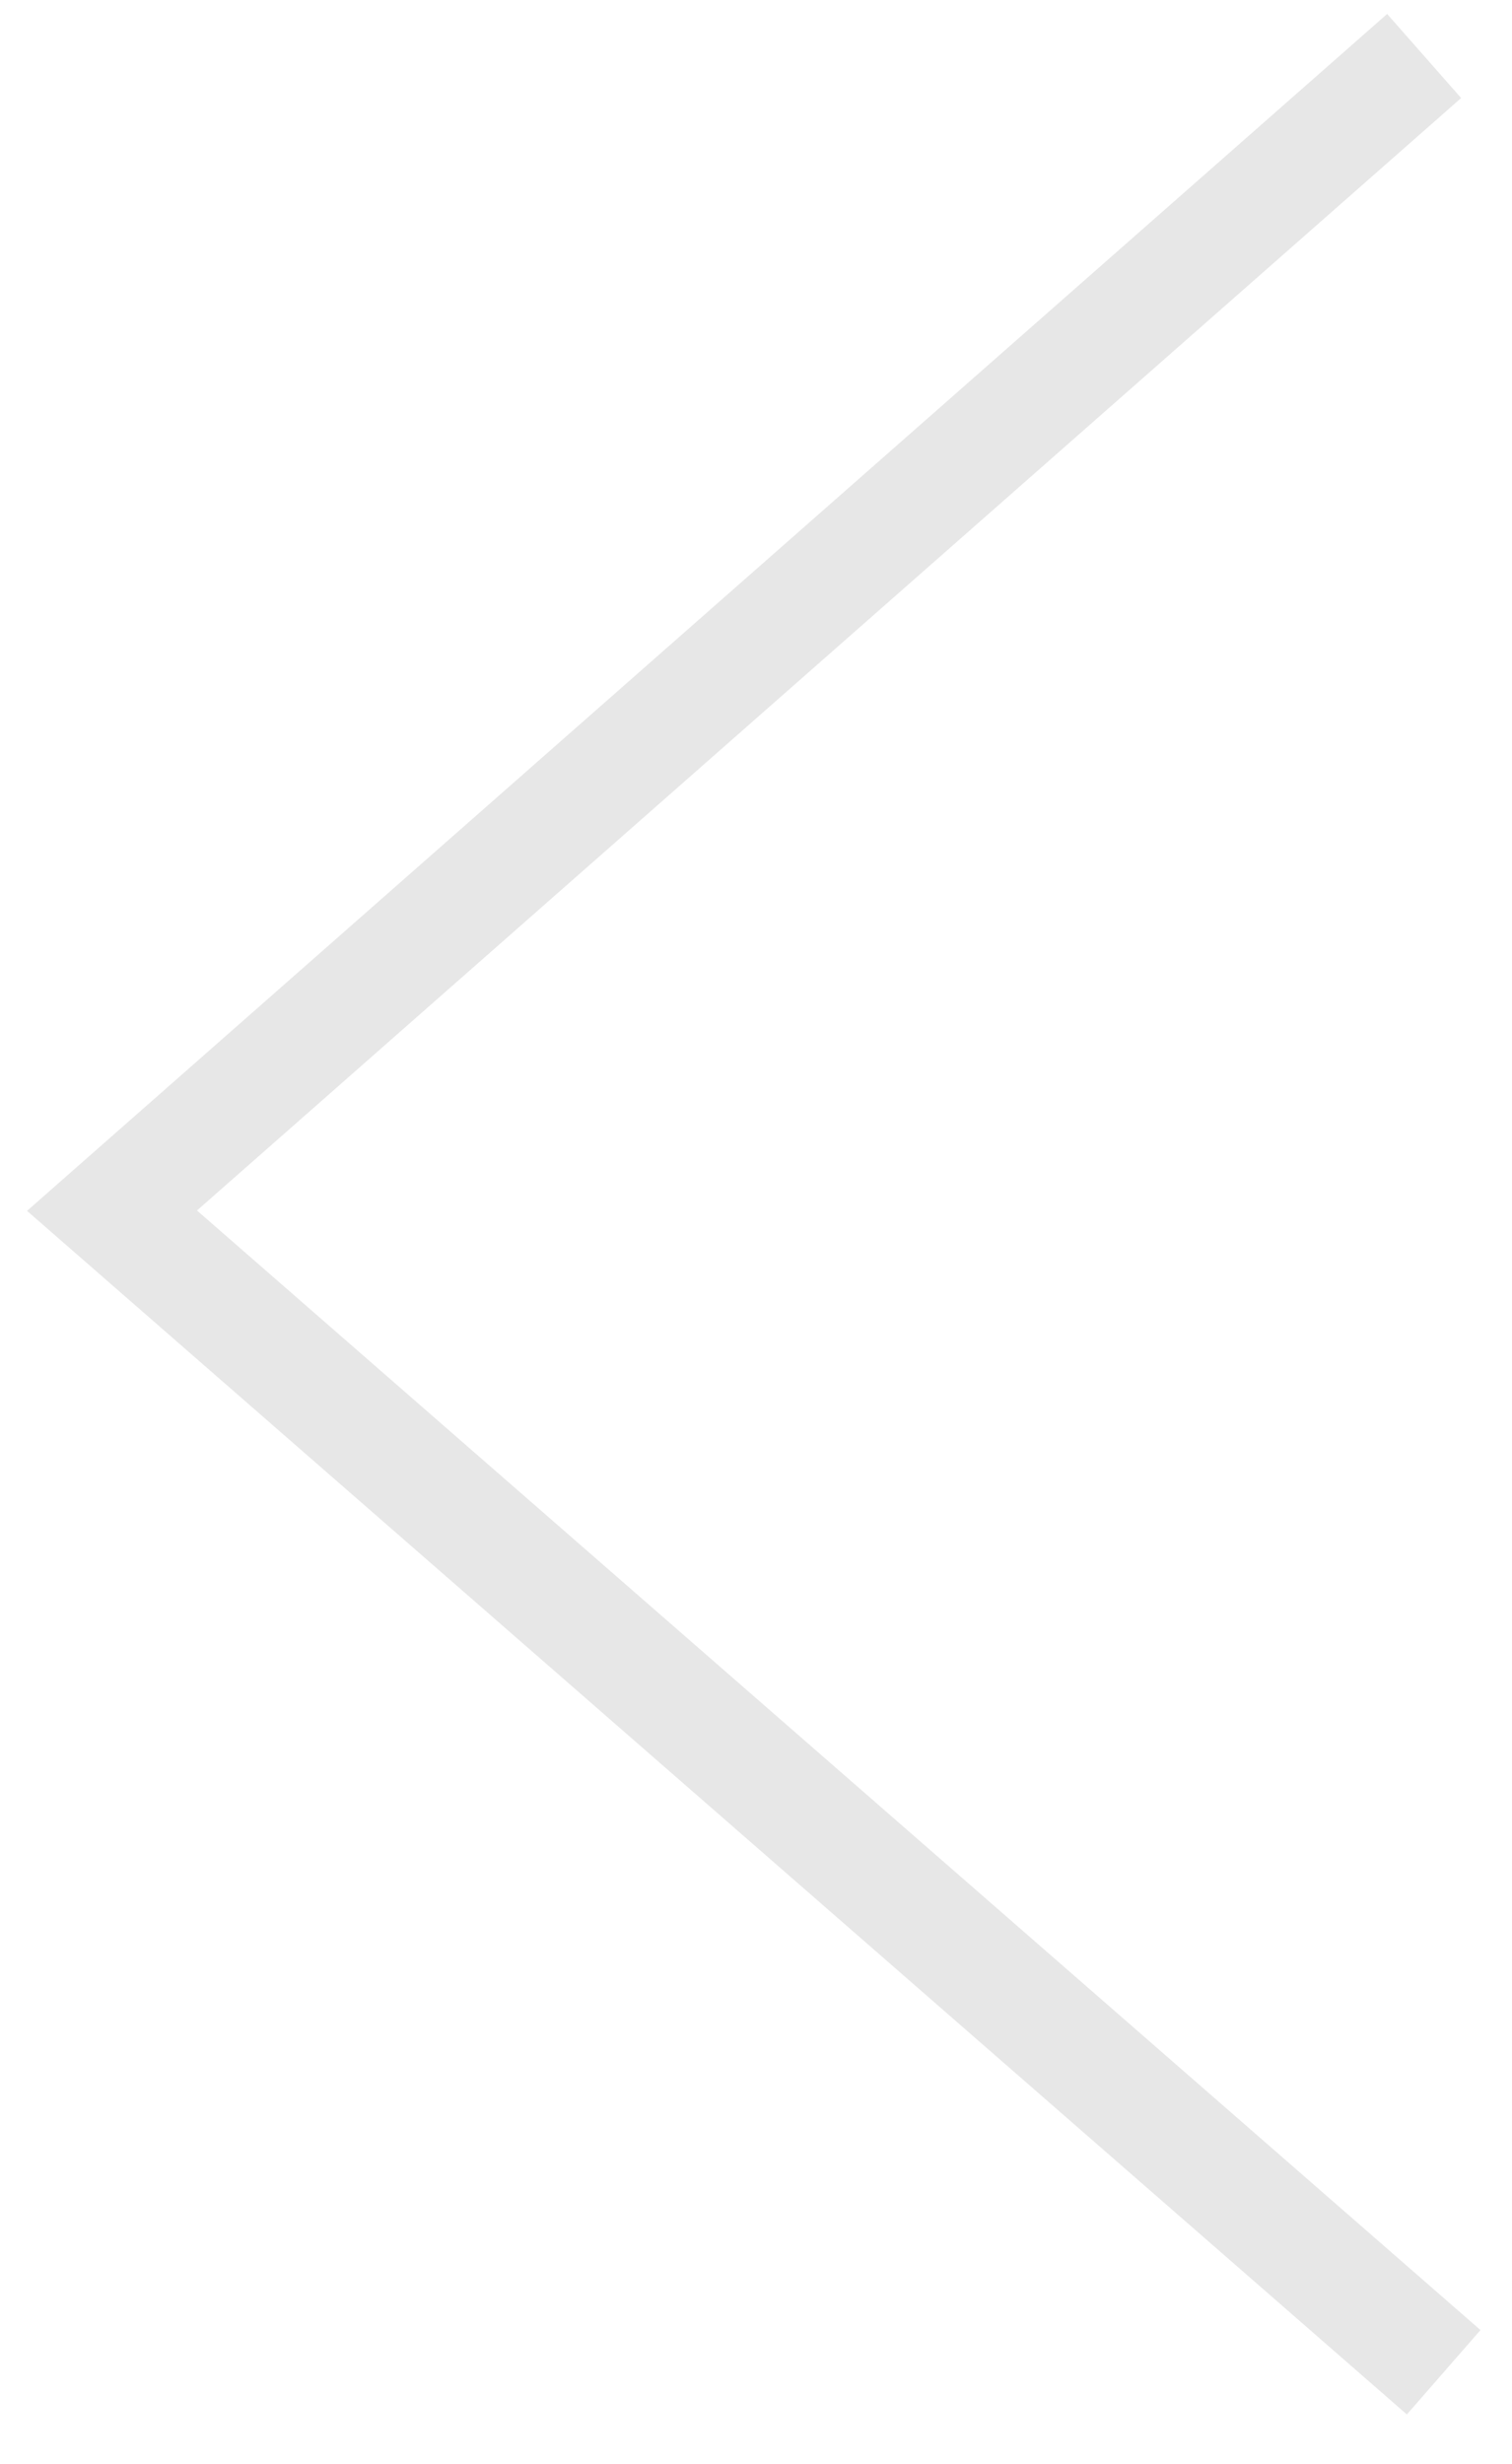 <?xml version="1.0" encoding="UTF-8"?> <svg xmlns="http://www.w3.org/2000/svg" width="27" height="44" viewBox="0 0 27 44" fill="none"> <path d="M25.431 1L2 21.619L25.78 42.361" stroke="#E7E7E7" stroke-width="2" stroke-miterlimit="10"></path> </svg> 